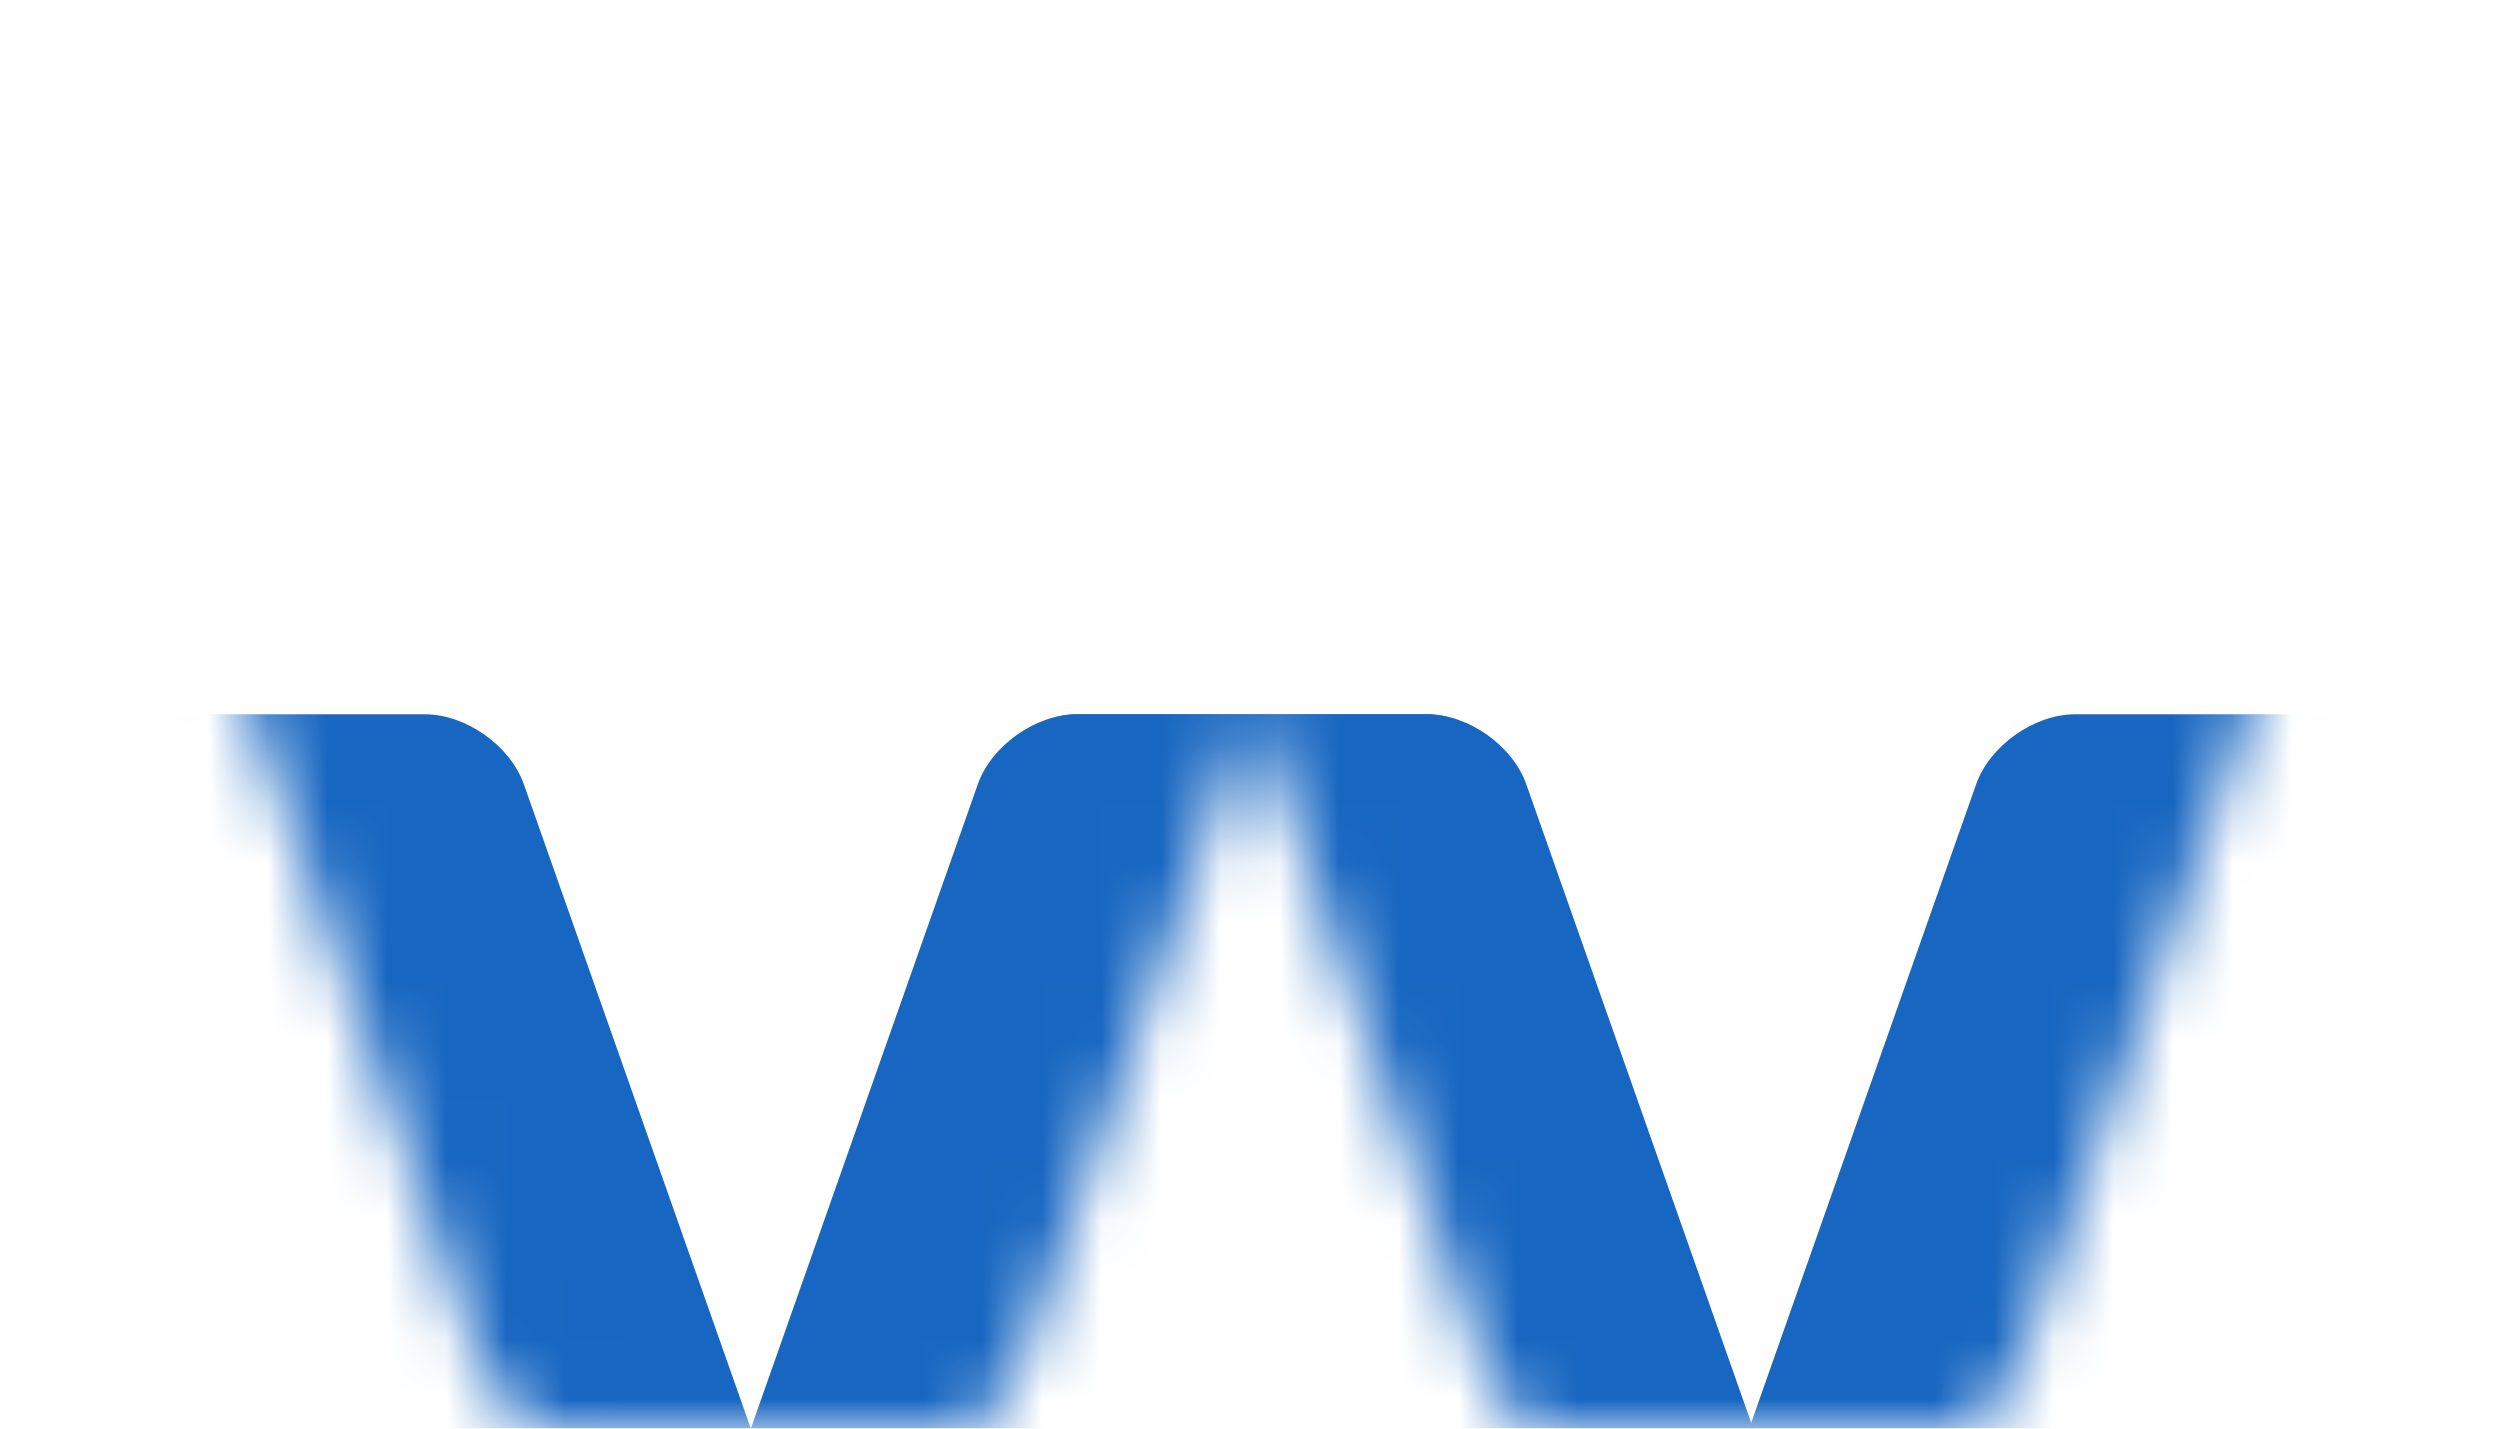 <svg width="42" height="24" viewBox="0 0 42 24" fill="none" xmlns="http://www.w3.org/2000/svg">
<mask id="mask0_9_405" style="mask-type:alpha" maskUnits="userSpaceOnUse" x="0" y="0" width="42" height="24">
<path d="M24.813 1.176C25.042 0.527 24.669 0 23.98 0H18.088C17.399 0 16.655 0.527 16.427 1.176L8.801 22.824C8.572 23.474 8.945 24 9.633 24H15.526C16.215 24 16.958 23.474 17.187 22.824L24.813 1.176Z" fill="#1766C1"/>
<path d="M41.171 2.352C41.629 1.053 40.883 0 39.506 0H34.861C34.172 0 33.428 0.527 33.199 1.176L25.573 22.824C25.345 23.474 25.717 24 26.406 24H32.299C32.987 24 33.731 23.474 33.96 22.824L41.171 2.352Z" fill="#1766C1"/>
<path d="M17.255 1.176C17.026 0.527 17.399 0 18.088 0H23.98C24.669 0 25.413 0.527 25.642 1.176L33.267 22.824C33.496 23.474 33.123 24 32.435 24H26.542C25.854 24 25.11 23.474 24.881 22.824L17.255 1.176Z" fill="#1766C1"/>
<path d="M0.829 2.352C0.371 1.053 1.117 0 2.494 0H7.139C7.828 0 8.572 0.527 8.801 1.176L16.427 22.824C16.655 23.474 16.283 24 15.594 24H9.701C9.013 24 8.269 23.474 8.04 22.824L0.829 2.352Z" fill="#1766C1"/>
</mask>
<g mask="url(#mask0_9_405)">
<g filter="url(#filter0_dd_9_405)">
<path d="M24.813 1.176C25.042 0.527 24.669 0 23.98 0H18.088C17.399 0 16.655 0.527 16.427 1.176L8.801 22.824C8.572 23.474 8.945 24 9.633 24H15.526C16.215 24 16.958 23.474 17.187 22.824L24.813 1.176Z" fill="#1766C1"/>
</g>
<g filter="url(#filter1_dd_9_405)">
<path d="M41.171 2.352C41.629 1.053 40.883 0 39.506 0H34.861C34.172 0 33.428 0.527 33.199 1.176L25.573 22.824C25.345 23.474 25.717 24 26.406 24H32.299C32.987 24 33.731 23.474 33.96 22.824L41.171 2.352Z" fill="#1766C1"/>
</g>
<g filter="url(#filter2_dd_9_405)">
<path d="M17.255 1.176C17.026 0.527 17.399 0 18.088 0H23.98C24.669 0 25.413 0.527 25.642 1.176L33.267 22.824C33.496 23.474 33.123 24 32.435 24H26.542C25.854 24 25.11 23.474 24.881 22.824L17.255 1.176Z" fill="#1766C1"/>
</g>
<g filter="url(#filter3_dd_9_405)">
<path d="M0.829 2.352C0.371 1.053 1.117 0 2.494 0H7.139C7.828 0 8.572 0.527 8.801 1.176L16.427 22.824C16.655 23.474 16.283 24 15.594 24H9.701C9.013 24 8.269 23.474 8.04 22.824L0.829 2.352Z" fill="#1766C1"/>
</g>
</g>
<defs>
<filter id="filter0_dd_9_405" x="-3.267" y="-4" width="40.147" height="48" filterUnits="userSpaceOnUse" color-interpolation-filters="sRGB">
<feFlood flood-opacity="0" result="BackgroundImageFix"/>
<feColorMatrix in="SourceAlpha" type="matrix" values="0 0 0 0 0 0 0 0 0 0 0 0 0 0 0 0 0 0 127 0" result="hardAlpha"/>
<feOffset dy="4"/>
<feGaussianBlur stdDeviation="2"/>
<feColorMatrix type="matrix" values="0 0 0 0 0 0 0 0 0 0 0 0 0 0 0 0 0 0 0.4 0"/>
<feBlend mode="normal" in2="BackgroundImageFix" result="effect1_dropShadow_9_405"/>
<feColorMatrix in="SourceAlpha" type="matrix" values="0 0 0 0 0 0 0 0 0 0 0 0 0 0 0 0 0 0 127 0" result="hardAlpha"/>
<feOffset dy="8"/>
<feGaussianBlur stdDeviation="6"/>
<feColorMatrix type="matrix" values="0 0 0 0 0 0 0 0 0 0 0 0 0 0 0 0 0 0 0.2 0"/>
<feBlend mode="normal" in2="effect1_dropShadow_9_405" result="effect2_dropShadow_9_405"/>
<feBlend mode="normal" in="SourceGraphic" in2="effect2_dropShadow_9_405" result="shape"/>
</filter>
<filter id="filter1_dd_9_405" x="13.506" y="-4" width="39.8" height="48" filterUnits="userSpaceOnUse" color-interpolation-filters="sRGB">
<feFlood flood-opacity="0" result="BackgroundImageFix"/>
<feColorMatrix in="SourceAlpha" type="matrix" values="0 0 0 0 0 0 0 0 0 0 0 0 0 0 0 0 0 0 127 0" result="hardAlpha"/>
<feOffset dy="4"/>
<feGaussianBlur stdDeviation="2"/>
<feColorMatrix type="matrix" values="0 0 0 0 0 0 0 0 0 0 0 0 0 0 0 0 0 0 0.4 0"/>
<feBlend mode="normal" in2="BackgroundImageFix" result="effect1_dropShadow_9_405"/>
<feColorMatrix in="SourceAlpha" type="matrix" values="0 0 0 0 0 0 0 0 0 0 0 0 0 0 0 0 0 0 127 0" result="hardAlpha"/>
<feOffset dy="8"/>
<feGaussianBlur stdDeviation="6"/>
<feColorMatrix type="matrix" values="0 0 0 0 0 0 0 0 0 0 0 0 0 0 0 0 0 0 0.2 0"/>
<feBlend mode="normal" in2="effect1_dropShadow_9_405" result="effect2_dropShadow_9_405"/>
<feBlend mode="normal" in="SourceGraphic" in2="effect2_dropShadow_9_405" result="shape"/>
</filter>
<filter id="filter2_dd_9_405" x="5.188" y="-4" width="40.147" height="48" filterUnits="userSpaceOnUse" color-interpolation-filters="sRGB">
<feFlood flood-opacity="0" result="BackgroundImageFix"/>
<feColorMatrix in="SourceAlpha" type="matrix" values="0 0 0 0 0 0 0 0 0 0 0 0 0 0 0 0 0 0 127 0" result="hardAlpha"/>
<feOffset dy="4"/>
<feGaussianBlur stdDeviation="2"/>
<feColorMatrix type="matrix" values="0 0 0 0 0 0 0 0 0 0 0 0 0 0 0 0 0 0 0.4 0"/>
<feBlend mode="normal" in2="BackgroundImageFix" result="effect1_dropShadow_9_405"/>
<feColorMatrix in="SourceAlpha" type="matrix" values="0 0 0 0 0 0 0 0 0 0 0 0 0 0 0 0 0 0 127 0" result="hardAlpha"/>
<feOffset dy="8"/>
<feGaussianBlur stdDeviation="6"/>
<feColorMatrix type="matrix" values="0 0 0 0 0 0 0 0 0 0 0 0 0 0 0 0 0 0 0.2 0"/>
<feBlend mode="normal" in2="effect1_dropShadow_9_405" result="effect2_dropShadow_9_405"/>
<feBlend mode="normal" in="SourceGraphic" in2="effect2_dropShadow_9_405" result="shape"/>
</filter>
<filter id="filter3_dd_9_405" x="-11.306" y="-4" width="39.8" height="48" filterUnits="userSpaceOnUse" color-interpolation-filters="sRGB">
<feFlood flood-opacity="0" result="BackgroundImageFix"/>
<feColorMatrix in="SourceAlpha" type="matrix" values="0 0 0 0 0 0 0 0 0 0 0 0 0 0 0 0 0 0 127 0" result="hardAlpha"/>
<feOffset dy="4"/>
<feGaussianBlur stdDeviation="2"/>
<feColorMatrix type="matrix" values="0 0 0 0 0 0 0 0 0 0 0 0 0 0 0 0 0 0 0.4 0"/>
<feBlend mode="normal" in2="BackgroundImageFix" result="effect1_dropShadow_9_405"/>
<feColorMatrix in="SourceAlpha" type="matrix" values="0 0 0 0 0 0 0 0 0 0 0 0 0 0 0 0 0 0 127 0" result="hardAlpha"/>
<feOffset dy="8"/>
<feGaussianBlur stdDeviation="6"/>
<feColorMatrix type="matrix" values="0 0 0 0 0 0 0 0 0 0 0 0 0 0 0 0 0 0 0.2 0"/>
<feBlend mode="normal" in2="effect1_dropShadow_9_405" result="effect2_dropShadow_9_405"/>
<feBlend mode="normal" in="SourceGraphic" in2="effect2_dropShadow_9_405" result="shape"/>
</filter>
</defs>
</svg>
